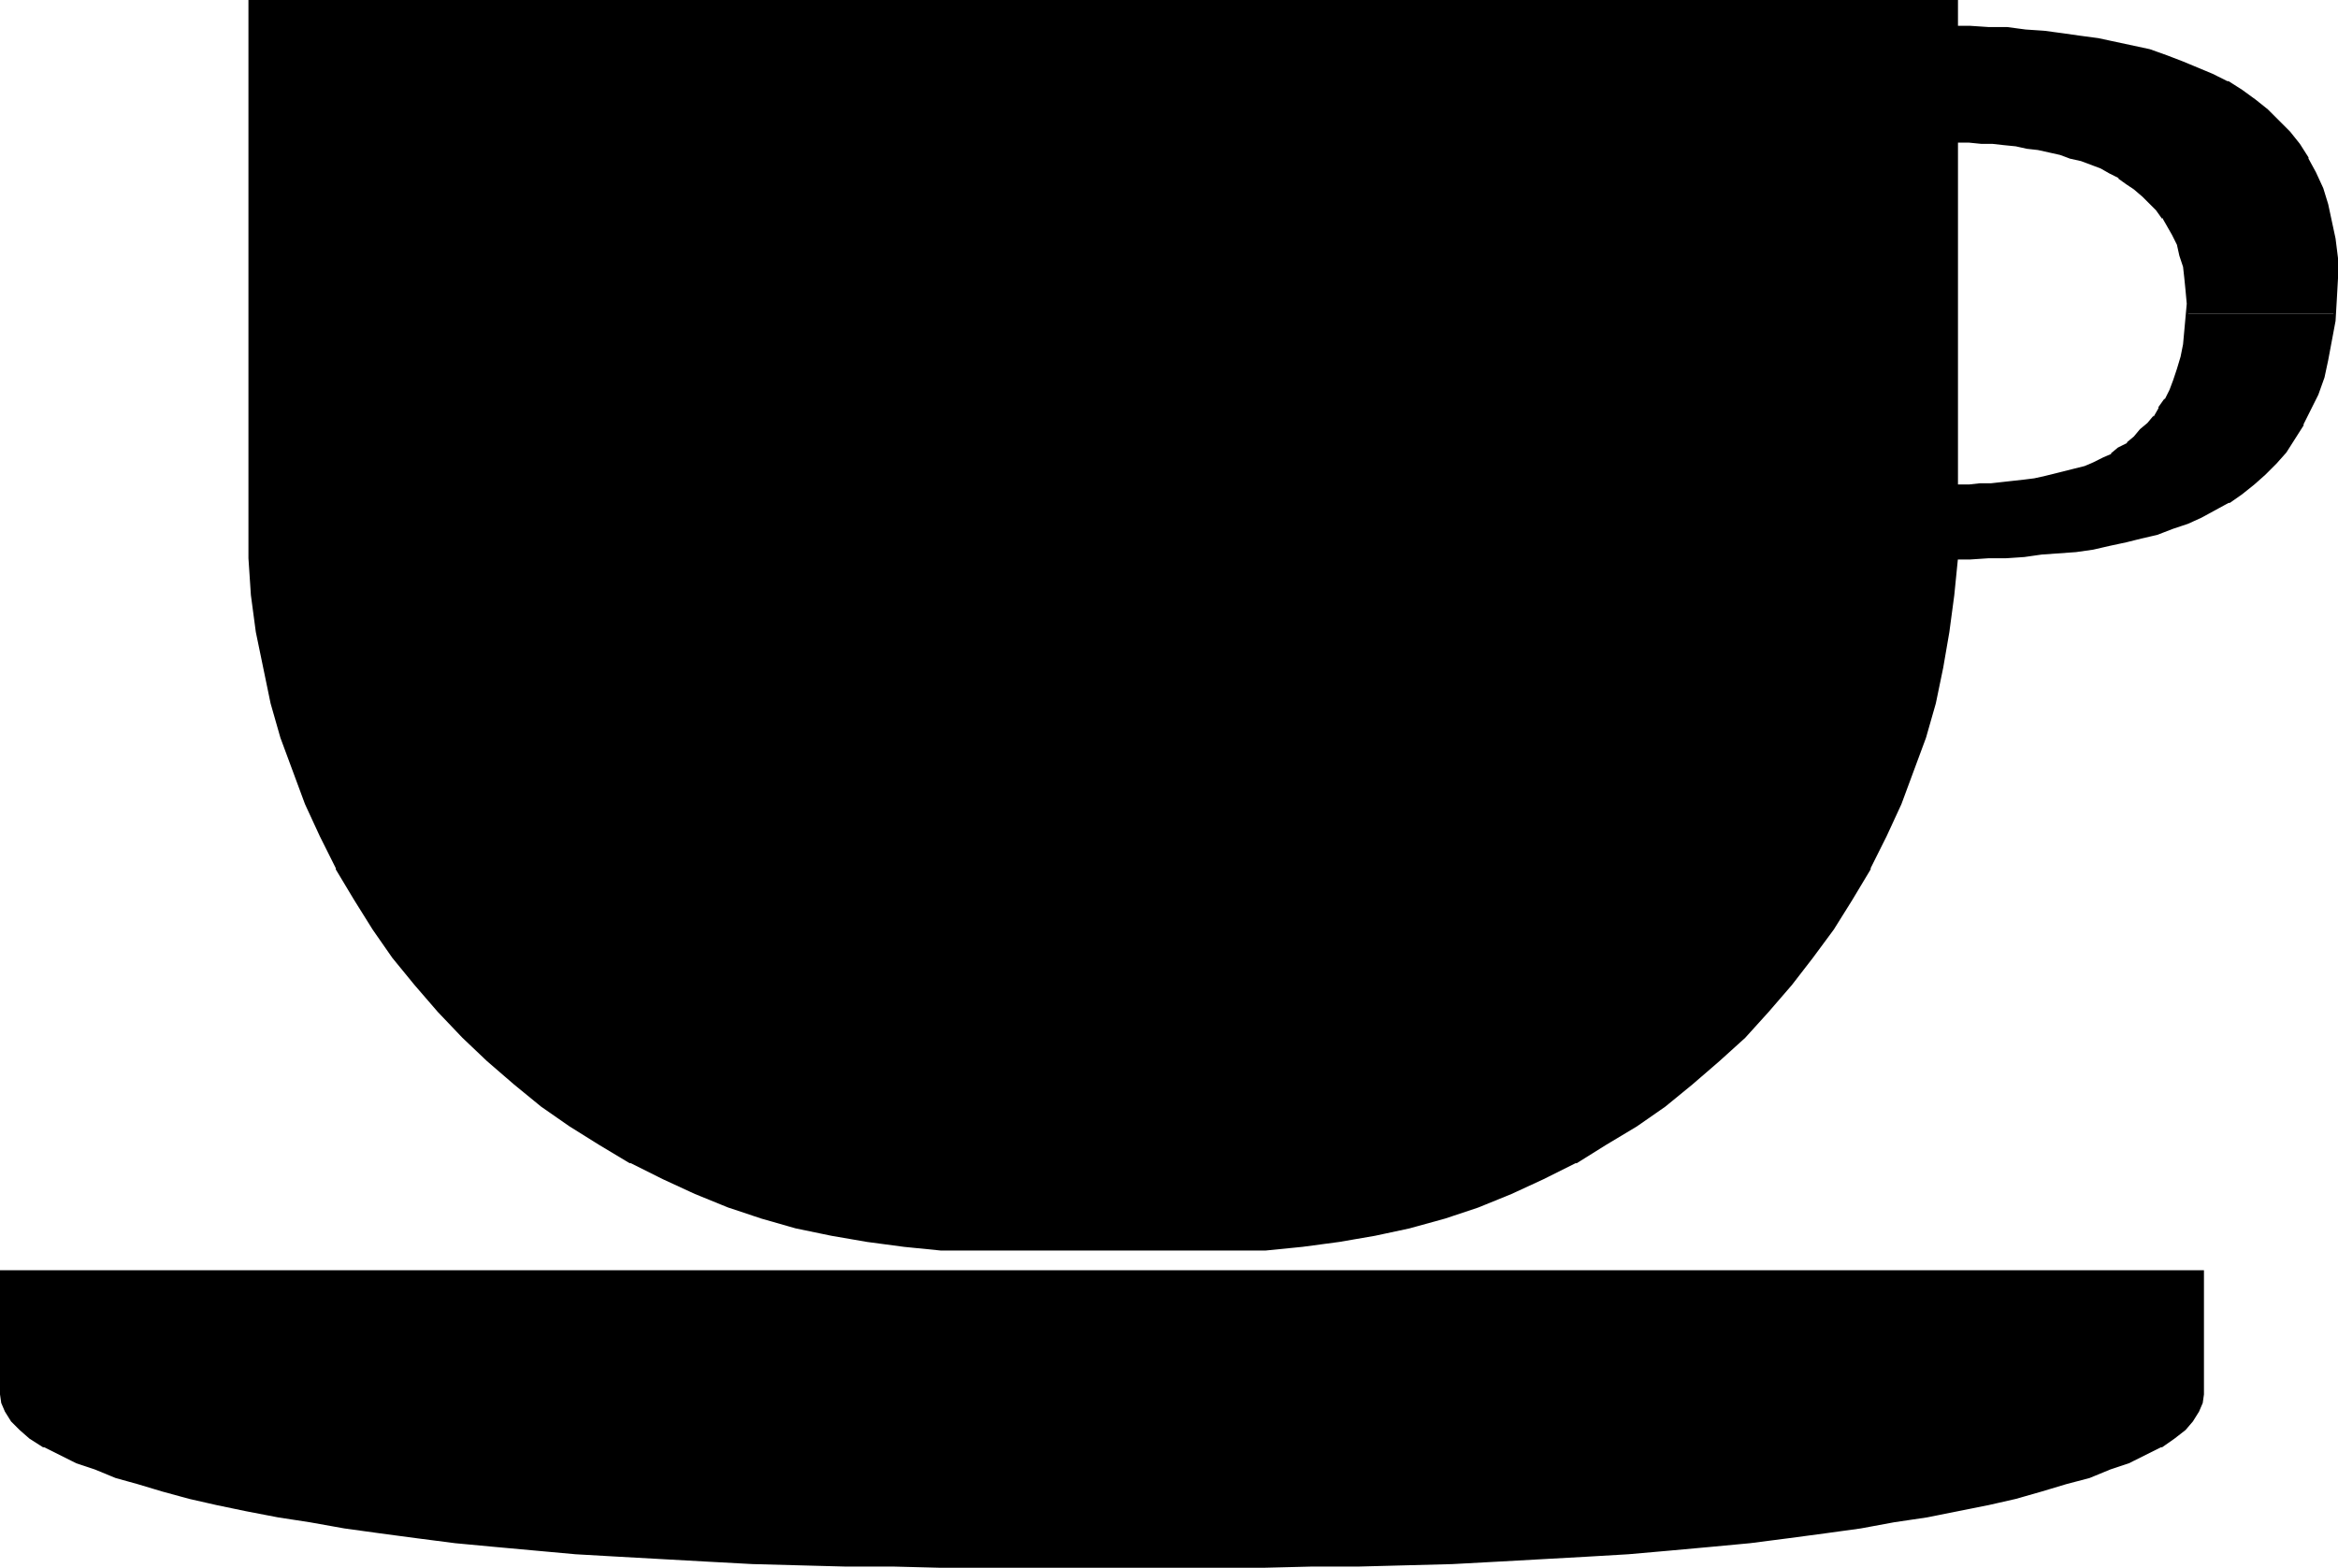 <?xml version="1.0" encoding="UTF-8" standalone="no"?>
<svg
   version="1.0"
   width="48.285mm"
   height="32.385mm"
   id="svg8"
   sodipodi:docname="Cup - Coffee 04.wmf"
   xmlns:inkscape="http://www.inkscape.org/namespaces/inkscape"
   xmlns:sodipodi="http://sodipodi.sourceforge.net/DTD/sodipodi-0.dtd"
   xmlns="http://www.w3.org/2000/svg"
   xmlns:svg="http://www.w3.org/2000/svg">
  <sodipodi:namedview
     id="namedview8"
     pagecolor="#ffffff"
     bordercolor="#000000"
     borderopacity="0.25"
     inkscape:showpageshadow="2"
     inkscape:pageopacity="0.0"
     inkscape:pagecheckerboard="0"
     inkscape:deskcolor="#d1d1d1"
     inkscape:document-units="mm" />
  <defs
     id="defs1">
    <pattern
       id="WMFhbasepattern"
       patternUnits="userSpaceOnUse"
       width="6"
       height="6"
       x="0"
       y="0" />
  </defs>
  <path
     style="fill:#000000;fill-opacity:1;fill-rule:evenodd;stroke:none"
     d="m 152.736,0.096 v 40.608 2.88 l -0.288,2.88 -0.384,2.88 -0.48,2.784 -0.576,2.784 -0.768,2.688 -0.96,2.592 -0.96,2.592 -1.152,2.496 -1.248,2.496 -1.44,2.4 -1.44,2.304 -1.632,2.208 -1.632,2.112 -1.824,2.112 -1.824,2.016 -2.016,1.824 -2.112,1.824 -2.112,1.728 -2.208,1.536 -2.4,1.44 -2.304,1.44 -2.496,1.248 -2.496,1.152 -2.592,1.056 -2.592,0.864 -2.784,0.768 -2.688,0.576 -2.784,0.48 -2.88,0.384 -2.88,0.288 H 95.904 76.32 73.44 L 70.56,97.248 67.68,96.864 64.896,96.384 62.112,95.808 59.424,95.04 56.832,94.176 54.24,93.12 51.744,91.968 49.248,90.72 l -2.4,-1.44 -2.304,-1.44 -2.208,-1.536 -2.112,-1.728 -2.112,-1.824 -1.92,-1.824 -1.92,-2.016 -1.824,-2.112 -1.728,-2.112 -1.536,-2.208 -1.44,-2.304 -1.44,-2.4 -1.248,-2.496 -1.152,-2.496 -0.96,-2.592 -0.96,-2.592 -0.768,-2.688 -0.576,-2.784 -0.576,-2.784 -0.384,-2.88 -0.192,-2.88 V 40.704 0.096 Z"
     id="path1" />
  <path
     style="fill:#000000;fill-opacity:1;fill-rule:nonzero;stroke:none"
     d="M 152.736,0.192 152.64,0.096 v 43.488 l -0.288,2.88 -0.384,2.88 -0.48,2.784 -0.576,2.784 -0.768,2.688 -1.92,5.184 -1.152,2.496 -1.248,2.496 V 67.68 l -1.44,2.4 -1.44,2.304 -1.632,2.208 -1.632,2.112 -1.824,2.112 -1.824,2.016 -2.016,1.824 -2.112,1.824 -2.112,1.728 -2.208,1.536 -2.4,1.44 -2.304,1.44 h 0.096 l -2.496,1.248 -2.496,1.152 -2.592,1.056 -2.592,0.864 -2.784,0.768 -2.688,0.576 -2.784,0.48 -2.88,0.384 -2.88,0.288 H 73.44 L 70.56,97.152 67.68,96.768 64.896,96.288 62.112,95.712 59.424,94.944 56.832,94.08 54.24,93.024 51.744,91.872 49.248,90.624 h 0.096 l -2.4,-1.44 -2.304,-1.44 -2.208,-1.536 -2.112,-1.728 -2.112,-1.824 -1.92,-1.824 -1.92,-2.016 -1.824,-2.112 -1.728,-2.112 -1.536,-2.208 -1.44,-2.304 -1.44,-2.4 v 0.096 L 25.152,65.28 24,62.784 22.08,57.6 21.312,54.912 20.16,49.344 19.776,46.464 19.584,43.584 V 0.096 L 19.488,0.192 H 152.736 L 152.832,0 H 19.392 v 43.584 l 0.192,2.88 0.384,2.88 1.152,5.568 0.768,2.688 1.92,5.184 1.152,2.496 1.248,2.496 v 0.096 l 1.44,2.4 1.44,2.304 1.536,2.208 1.728,2.112 1.824,2.112 1.92,2.016 1.92,1.824 2.112,1.824 2.112,1.728 2.208,1.536 2.304,1.44 2.4,1.44 h 0.096 l 2.496,1.248 2.496,1.152 2.592,1.056 2.592,0.864 2.688,0.768 2.784,0.576 2.784,0.48 2.88,0.384 2.88,0.288 h 25.344 l 2.88,-0.288 2.88,-0.384 2.784,-0.48 2.688,-0.576 2.784,-0.768 2.592,-0.864 2.592,-1.056 2.496,-1.152 2.496,-1.248 h 0.096 l 2.304,-1.44 2.4,-1.44 2.208,-1.536 2.112,-1.728 2.112,-1.824 2.016,-1.824 1.824,-2.016 1.824,-2.112 1.632,-2.112 1.632,-2.208 1.44,-2.304 1.44,-2.4 v -0.096 l 1.248,-2.496 1.152,-2.496 1.92,-5.184 0.768,-2.688 0.576,-2.784 0.48,-2.784 0.384,-2.88 0.288,-2.88 V 0 Z"
     id="path2" />
  <path
     style="fill:#000000;fill-opacity:1;fill-rule:evenodd;stroke:none"
     d="m 171.936,99.264 v 9.6 l -0.096,0.672 -0.288,0.672 -0.48,0.672 -0.576,0.672 -0.864,0.672 -0.96,0.672 -1.152,0.576 -1.344,0.672 -1.44,0.48 -1.632,0.672 -1.824,0.48 -1.92,0.576 -2.016,0.576 -2.112,0.48 -2.4,0.48 -2.4,0.48 -2.592,0.384 -2.592,0.48 -2.784,0.384 -2.88,0.384 -2.976,0.384 -3.072,0.288 -3.168,0.288 -3.264,0.288 -3.264,0.192 -3.456,0.192 -3.456,0.192 -3.552,0.192 -3.552,0.096 -3.744,0.096 h -3.648 l -3.84,0.096 H 73.44 l -3.744,-0.096 h -3.744 l -3.648,-0.096 -3.552,-0.096 -3.552,-0.192 -3.456,-0.192 -3.456,-0.192 -3.36,-0.192 -3.168,-0.288 -3.168,-0.288 -3.072,-0.288 -2.976,-0.384 -2.88,-0.384 -2.784,-0.384 -2.688,-0.48 -2.496,-0.384 -2.496,-0.48 -2.304,-0.48 -2.112,-0.48 -2.112,-0.576 -1.92,-0.576 -1.728,-0.48 -1.632,-0.672 -1.44,-0.48 L 4.608,113.472 3.456,112.896 2.4,112.224 1.632,111.552 0.96,110.88 0.48,110.208 0.192,109.536 0.096,108.864 v -9.6 z"
     id="path3" />
  <path
     style="fill:#000000;fill-opacity:1;fill-rule:nonzero;stroke:none"
     d="m 171.936,99.36 -0.096,-0.096 v 9.6 l -0.096,0.672 -0.288,0.672 v -0.096 l -0.48,0.672 -0.576,0.672 -0.864,0.672 -0.96,0.672 h 0.096 l -2.496,1.248 -1.44,0.48 -1.632,0.672 -1.824,0.48 -1.92,0.576 -2.016,0.576 -2.112,0.48 -4.8,0.96 -2.592,0.384 -2.592,0.48 -2.784,0.384 -2.88,0.384 -2.976,0.384 -3.072,0.288 -3.168,0.288 -3.264,0.288 -3.264,0.192 -6.912,0.384 -3.552,0.192 -7.296,0.192 h -3.648 l -3.84,0.096 H 73.44 l -3.744,-0.096 h -3.744 l -7.2,-0.192 -3.552,-0.192 -6.912,-0.384 -3.36,-0.192 -6.336,-0.576 -3.072,-0.288 -2.976,-0.384 -2.88,-0.384 -2.784,-0.384 -2.688,-0.48 -2.496,-0.384 -2.496,-0.48 -2.304,-0.48 -2.112,-0.48 -2.112,-0.576 -1.92,-0.576 -1.728,-0.48 -1.632,-0.672 -1.44,-0.48 -2.496,-1.248 h 0.096 l -1.056,-0.672 -0.768,-0.672 -0.672,-0.672 -0.48,-0.672 v 0.096 l -0.288,-0.672 -0.096,-0.672 v -9.6 L 0.096,99.36 h 171.84 l 0.096,-0.192 H 0 v 9.696 l 0.096,0.672 0.288,0.672 0.48,0.768 0.672,0.672 0.768,0.672 1.056,0.672 h 0.096 l 2.496,1.248 1.44,0.48 1.632,0.672 1.728,0.48 1.92,0.576 2.112,0.576 2.112,0.48 2.304,0.48 2.496,0.48 2.496,0.384 2.688,0.48 2.784,0.384 2.88,0.384 2.976,0.384 3.072,0.288 6.336,0.576 3.36,0.192 6.912,0.384 3.552,0.192 7.2,0.192 h 3.744 l 3.744,0.096 h 25.152 l 3.84,-0.096 h 3.648 l 7.296,-0.192 3.552,-0.192 6.912,-0.384 3.264,-0.192 3.264,-0.288 3.168,-0.288 3.072,-0.288 2.976,-0.384 2.88,-0.384 2.784,-0.384 2.592,-0.48 2.592,-0.384 4.8,-0.96 2.112,-0.48 2.016,-0.576 1.92,-0.576 1.824,-0.48 1.632,-0.672 1.44,-0.48 2.496,-1.248 h 0.096 l 0.96,-0.672 0.864,-0.672 0.576,-0.672 0.48,-0.768 0.288,-0.672 0.096,-0.672 v -9.696 z"
     id="path4" />
  <path
     style="fill:#000000;fill-opacity:1;fill-rule:evenodd;stroke:none"
     d="M 151.008,24.48 V 10.944 h 0.864 l 0.96,0.096 h 0.864 l 0.96,0.096 h 0.864 l 0.864,0.096 0.96,0.096 0.864,0.192 0.864,0.096 0.864,0.192 0.864,0.192 0.768,0.288 0.864,0.192 0.768,0.288 0.768,0.288 0.672,0.384 0.768,0.384 0.672,0.48 0.576,0.384 0.672,0.576 0.48,0.48 0.576,0.576 0.48,0.672 0.384,0.672 0.384,0.672 0.384,0.768 0.192,0.864 0.288,0.864 0.096,0.864 0.096,0.96 0.096,1.056 -0.096,0.768 h 11.52 l 0.096,-1.056 0.096,-1.728 V 20.16 l -0.192,-1.536 -0.288,-1.344 -0.288,-1.344 -0.384,-1.248 -0.576,-1.248 -0.576,-1.056 -0.672,-1.056 -0.768,-0.96 -0.864,-0.864 -0.864,-0.864 -0.96,-0.768 -1.056,-0.768 -1.056,-0.672 -1.152,-0.576 -1.152,-0.48 -1.152,-0.48 -1.248,-0.48 -1.344,-0.48 -1.344,-0.288 -1.344,-0.288 -1.344,-0.288 -1.44,-0.192 -1.344,-0.192 -1.44,-0.192 -1.44,-0.096 -1.44,-0.192 h -1.44 l -1.44,-0.096 h -1.344 -1.44 z"
     id="path5" />
  <path
     style="fill:#000000;fill-opacity:1;fill-rule:evenodd;stroke:none"
     d="m 151.008,24.48 v 13.44 h 0.864 0.96 0.864 l 0.864,-0.096 h 0.864 l 0.864,-0.096 0.864,-0.096 0.864,-0.096 0.768,-0.096 0.864,-0.192 0.768,-0.192 0.768,-0.192 0.768,-0.192 0.768,-0.192 0.672,-0.288 0.768,-0.384 0.672,-0.288 0.576,-0.48 0.672,-0.384 0.576,-0.48 0.48,-0.576 0.576,-0.48 0.48,-0.576 0.384,-0.672 0.48,-0.672 0.384,-0.768 0.288,-0.768 0.288,-0.864 0.288,-0.96 0.192,-0.96 0.096,-1.056 0.096,-1.056 V 24.48 h 11.52 v 0.576 l -0.288,1.536 -0.288,1.536 -0.288,1.344 -0.48,1.344 -0.576,1.152 -0.576,1.152 -0.672,1.056 -0.672,1.056 -0.768,0.864 -0.864,0.864 -0.864,0.768 -0.96,0.768 -0.96,0.672 -1.056,0.576 -1.056,0.576 -1.056,0.48 -1.152,0.384 -1.248,0.48 -1.248,0.288 -1.152,0.288 -1.344,0.288 -1.248,0.288 -1.344,0.192 -1.344,0.096 -1.344,0.096 -1.344,0.192 -1.44,0.096 h -1.344 l -1.44,0.096 h -1.344 -1.44 z"
     id="path6" />
  <path
     style="fill:#000000;fill-opacity:1;fill-rule:nonzero;stroke:none"
     d="m 151.008,38.016 h 2.688 l 0.864,-0.096 h 0.864 l 2.592,-0.288 0.768,-0.096 0.864,-0.192 3.072,-0.768 0.672,-0.288 0.768,-0.384 0.768,-0.288 0.576,-0.48 h -0.096 l 0.768,-0.384 0.576,-0.48 0.48,-0.576 0.576,-0.48 0.48,-0.576 0.384,-0.768 v 0.096 l 0.48,-0.672 V 31.2 l 0.384,-0.768 0.288,-0.768 0.288,-0.864 0.288,-0.96 0.192,-0.96 0.288,-3.168 -0.096,-1.056 -0.096,-0.96 -0.096,-0.864 -0.288,-0.864 -0.192,-0.864 -0.384,-0.768 -0.768,-1.344 v -0.096 l -0.48,-0.672 -1.056,-1.056 -0.672,-0.576 -0.576,-0.384 -0.672,-0.48 h -0.096 l -0.768,-0.384 -0.672,-0.384 -1.536,-0.576 -0.864,-0.192 -0.768,-0.288 -1.728,-0.384 -0.864,-0.096 -0.864,-0.192 -0.96,-0.096 -0.864,-0.096 h -0.864 l -0.96,-0.096 h -0.864 l -0.96,-0.096 h -0.96 V 37.92 h 0.192 V 10.944 l -0.096,0.096 h 0.864 l 0.96,0.096 h 0.864 l 0.96,0.096 h 0.864 l 0.864,0.096 0.96,0.096 0.864,0.192 0.864,0.096 1.728,0.384 0.768,0.288 0.864,0.192 1.536,0.576 0.672,0.384 0.768,0.384 h -0.096 l 0.672,0.48 0.576,0.384 0.672,0.576 1.056,1.056 0.48,0.672 v -0.096 l 0.768,1.344 0.384,0.768 0.192,0.864 0.288,0.864 0.096,0.864 0.096,0.96 0.096,1.056 -0.288,3.168 -0.192,0.96 -0.288,0.96 -0.288,0.864 -0.288,0.768 -0.384,0.768 v -0.096 l -0.48,0.672 v 0.096 l -0.384,0.672 v -0.096 l -0.48,0.576 -0.576,0.48 -0.48,0.576 -0.576,0.48 h 0.096 l -0.768,0.384 -0.576,0.48 h 0.096 l -0.672,0.288 -0.768,0.384 -0.672,0.288 -3.072,0.768 -0.864,0.192 -0.768,0.096 -2.592,0.288 h -0.864 l -0.864,0.096 h -2.688 z"
     id="path7" />
  <path
     style="fill:#000000;fill-opacity:1;fill-rule:nonzero;stroke:none"
     d="m 151.008,43.68 h 2.784 l 1.44,-0.096 h 1.344 l 1.44,-0.096 1.344,-0.192 2.688,-0.192 1.344,-0.192 1.248,-0.288 1.344,-0.288 1.152,-0.288 1.248,-0.288 1.248,-0.48 1.152,-0.384 1.056,-0.48 2.112,-1.152 h 0.096 l 0.96,-0.672 0.96,-0.768 0.864,-0.768 0.864,-0.864 0.768,-0.864 1.344,-2.112 V 33.12 l 1.152,-2.304 0.48,-1.344 0.288,-1.344 0.576,-3.072 0.096,-1.632 0.096,-1.728 V 20.16 l -0.192,-1.536 -0.576,-2.688 -0.384,-1.248 -0.576,-1.248 -0.576,-1.056 v -0.096 l -0.672,-1.056 -0.768,-0.96 -1.728,-1.728 -0.96,-0.768 -1.056,-0.768 -1.056,-0.672 h -0.096 L 172.704,5.76 170.4,4.8 l -1.248,-0.48 -1.344,-0.48 -4.032,-0.864 -1.44,-0.192 -1.344,-0.192 -1.44,-0.192 -1.44,-0.096 -1.44,-0.192 h -1.44 l -1.44,-0.096 h -2.88 v 41.568 h 0.192 V 2.112 l -0.096,0.096 h 2.784 l 1.44,0.096 h 1.44 l 1.44,0.192 1.44,0.096 1.44,0.192 1.344,0.192 1.44,0.192 4.032,0.864 1.344,0.48 1.248,0.48 2.304,0.96 1.152,0.576 h -0.096 l 1.056,0.672 1.056,0.768 0.96,0.768 1.728,1.728 0.768,0.96 0.672,1.056 v -0.096 l 0.576,1.056 0.576,1.248 0.384,1.248 0.576,2.688 0.192,1.536 v 1.536 l -0.096,1.728 -0.096,1.632 -0.576,3.072 -0.288,1.344 -0.48,1.344 -1.152,2.304 v -0.096 l -1.344,2.112 -0.768,0.864 -0.864,0.864 -0.864,0.768 -0.96,0.768 -0.96,0.672 h 0.096 l -2.112,1.152 -1.056,0.48 -1.152,0.384 -1.248,0.48 -1.248,0.288 -1.152,0.288 -1.344,0.288 -1.248,0.288 -1.344,0.192 -2.688,0.192 -1.344,0.192 -1.44,0.096 h -1.344 l -1.44,0.096 h -2.784 z"
     id="path8" />
</svg>
